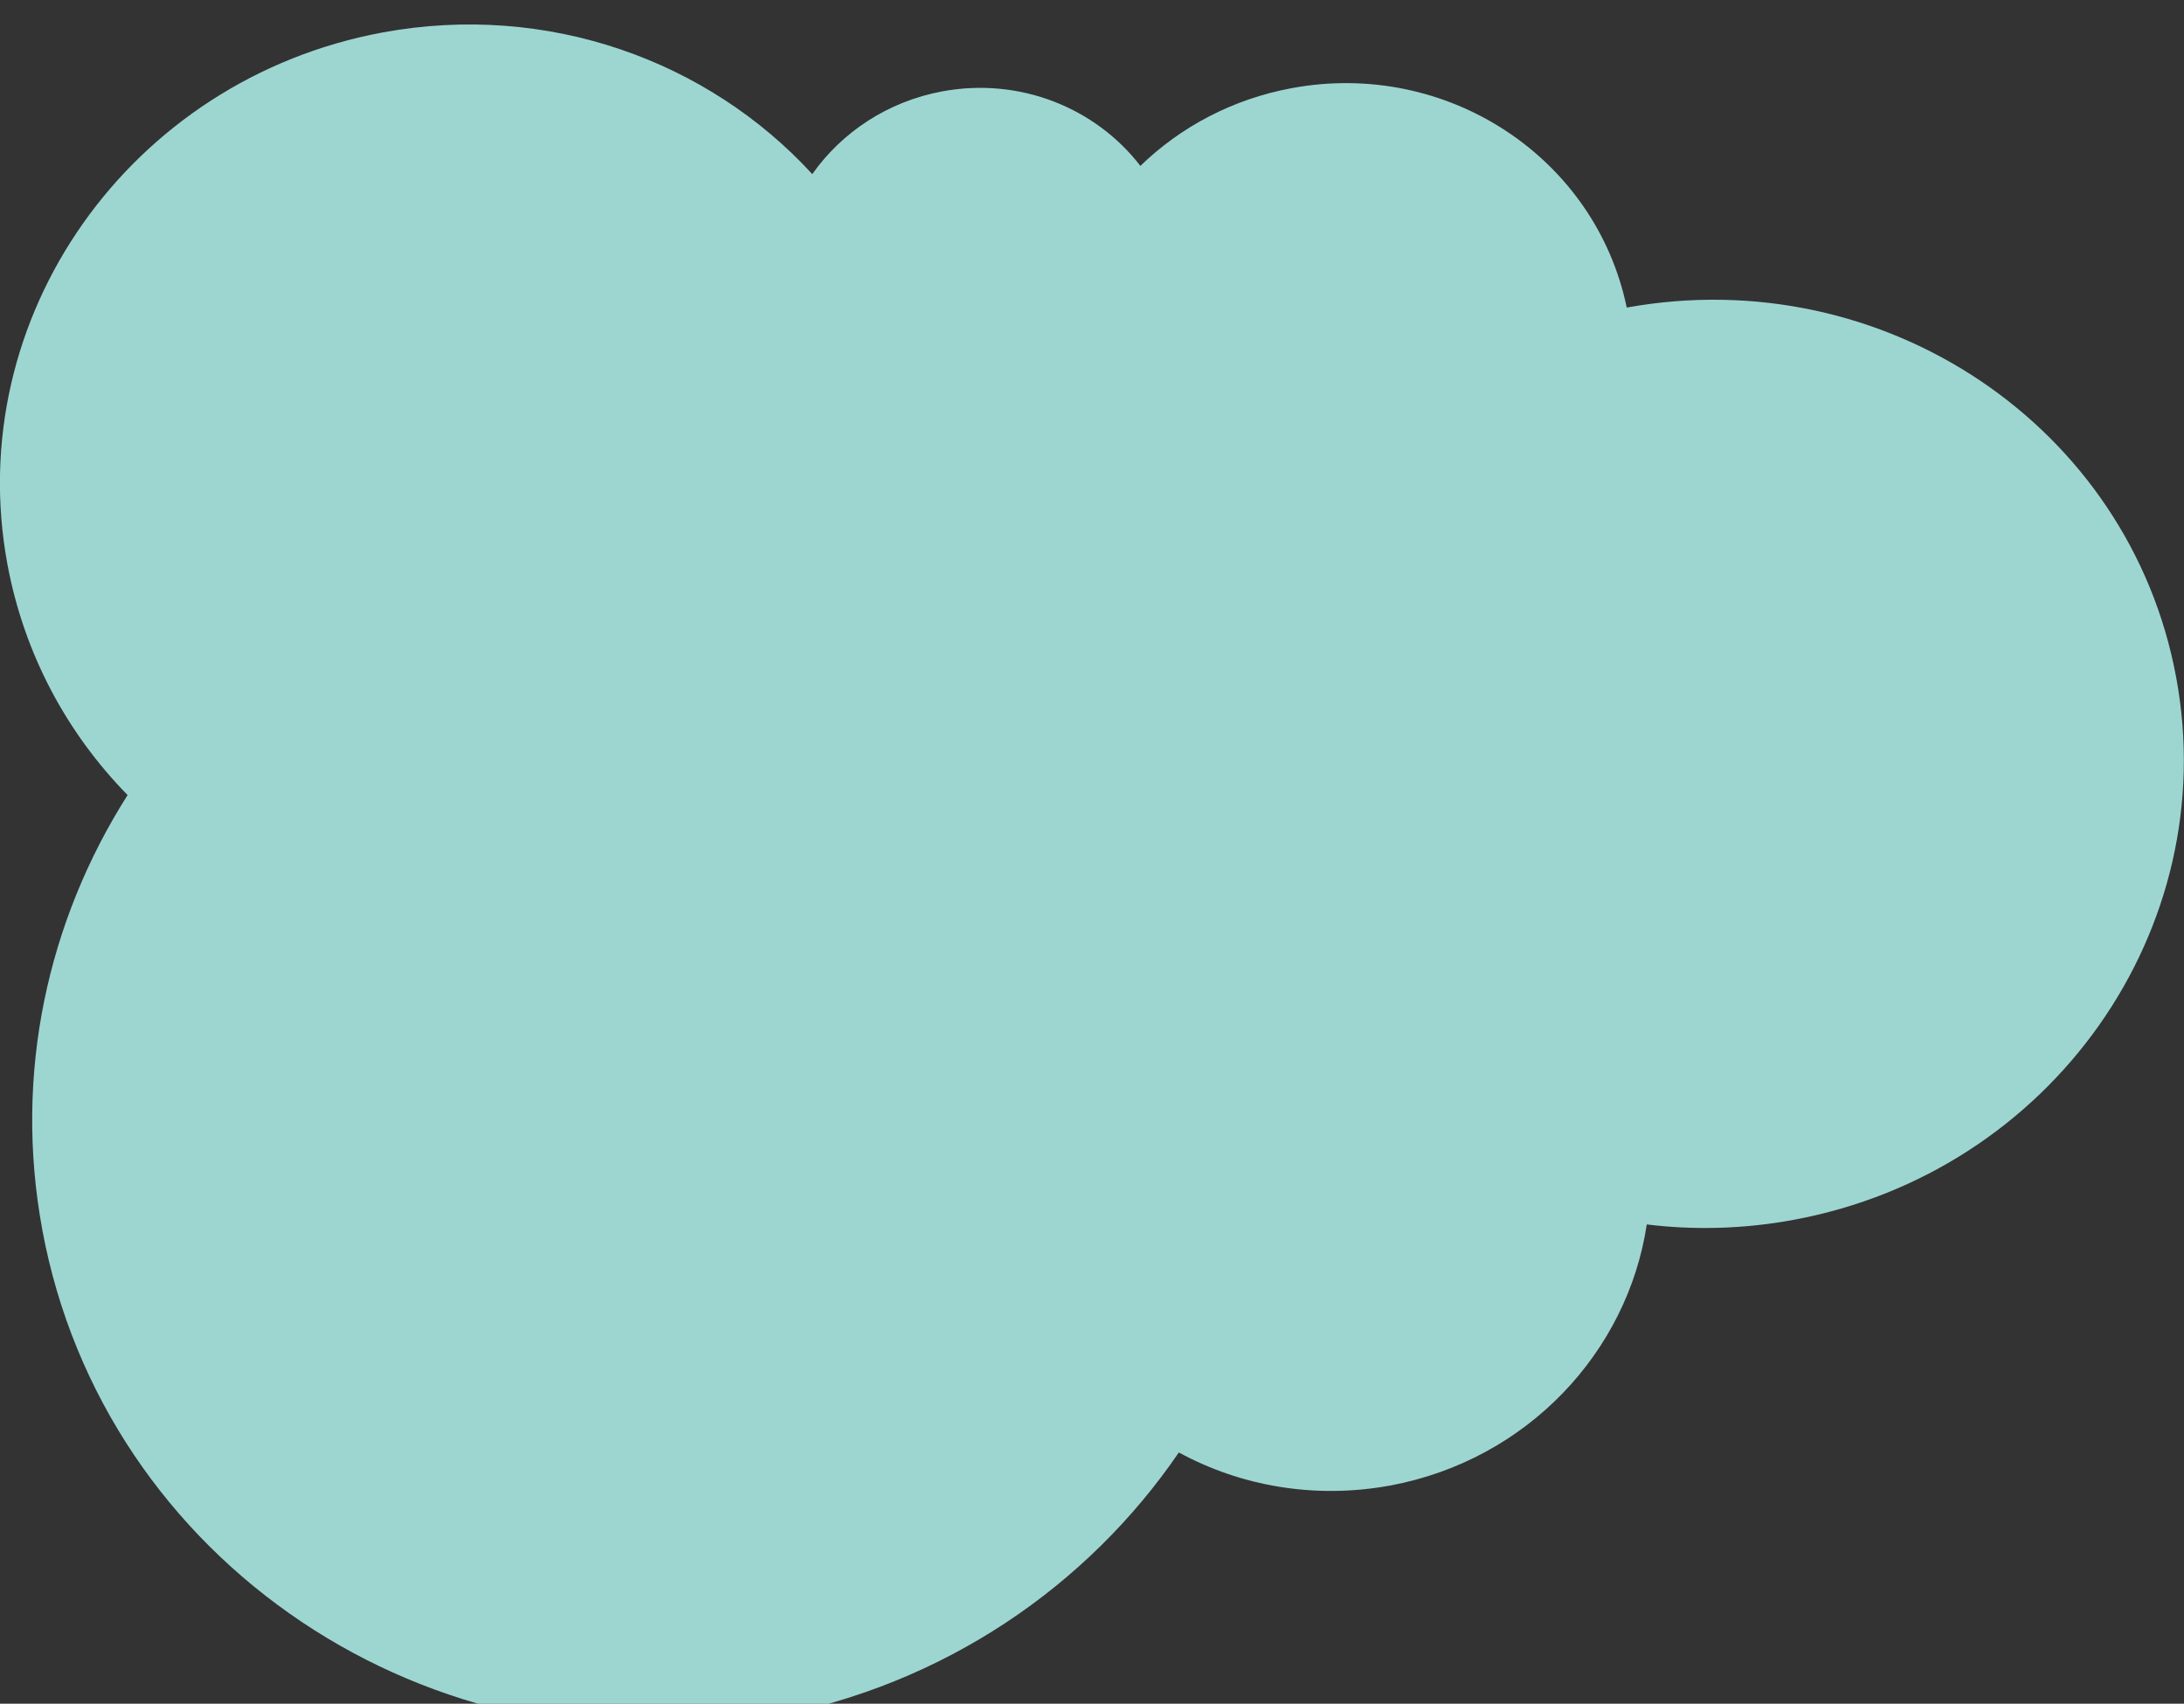 <?xml version="1.0" encoding="UTF-8"?>
<svg id="a" xmlns="http://www.w3.org/2000/svg" version="1.1" viewBox="0 0 1090.3 850.3">
  <rect x="0" y="0" width="1090.3" height="850.3" fill="#333333" stroke="none"/>
  <!-- Generator: Adobe Illustrator 29.2.1, SVG Export Plug-In . SVG Version: 2.1.0 Build 116)  -->
  <defs>
    <style>
      .st0 {
        fill: #b8fff8;
        isolation: isolate;
        opacity: .8;
      }
    </style>
  </defs>
  <path class="st0" d="M21.1,613.7c30.7,165.9,193.4,274.9,363.4,243.4,86.7-16,158.5-65.6,204-132.2,30.9,16.8,67.9,23.4,105.5,16.5,68.4-12.7,118.5-66.6,128.1-130.3,23.8,2.9,48.5,2.3,73.3-2.3,128.8-23.8,214.3-145.1,191-270.7-23.2-125.4-145.9-207.8-274.3-184.6-15.6-75-89.8-123.9-167.3-109.5-29.6,5.5-55.5,19.4-75.5,38.8-22.2-28.8-59.9-44.4-98.9-37.2-27.4,5.1-50.2,20.5-64.9,41.3C353.6,30.3,273.5,1,191,16.2,64.8,39.6-19.1,158.4,3.7,281.6c8.4,45.1,29.9,84.5,60,115.2-39.8,62.6-57,139-42.6,216.8h0Z"/>
</svg>